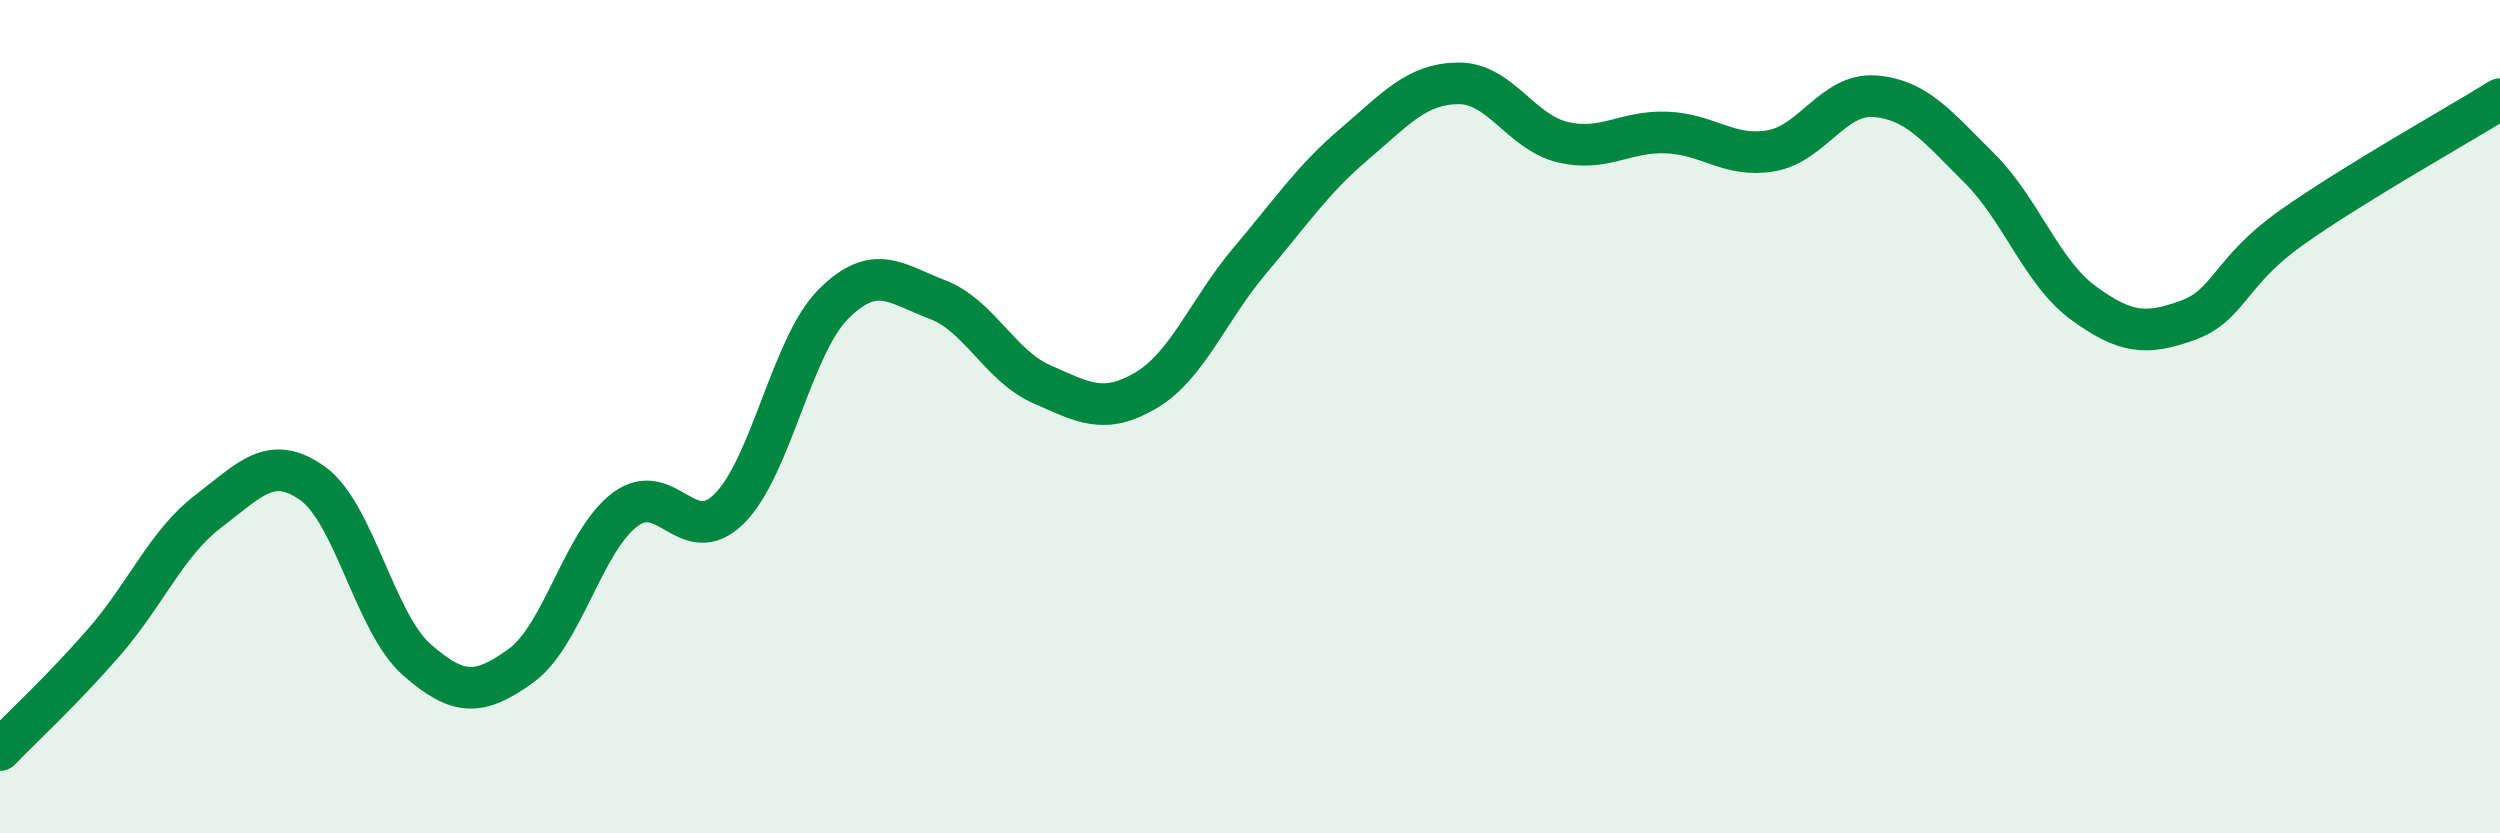 
    <svg width="60" height="20" viewBox="0 0 60 20" xmlns="http://www.w3.org/2000/svg">
      <path
        d="M 0,18 C 0.5,17.48 1.5,16.56 2.5,15.41 C 3.5,14.26 4,13.03 5,12.27 C 6,11.51 6.5,10.89 7.5,11.6 C 8.5,12.31 9,14.95 10,15.83 C 11,16.71 11.5,16.7 12.5,15.98 C 13.5,15.26 14,12.98 15,12.23 C 16,11.48 16.5,13.2 17.5,12.21 C 18.5,11.22 19,8.3 20,7.3 C 21,6.3 21.5,6.81 22.5,7.19 C 23.5,7.57 24,8.78 25,9.22 C 26,9.66 26.5,9.96 27.5,9.37 C 28.5,8.78 29,7.43 30,6.25 C 31,5.07 31.5,4.31 32.5,3.46 C 33.5,2.61 34,2.01 35,2 C 36,1.99 36.5,3.17 37.5,3.41 C 38.5,3.65 39,3.14 40,3.18 C 41,3.22 41.5,3.79 42.5,3.62 C 43.5,3.45 44,2.23 45,2.31 C 46,2.39 46.5,3.04 47.5,4.03 C 48.5,5.02 49,6.54 50,7.27 C 51,8 51.5,8.05 52.5,7.69 C 53.5,7.33 53.5,6.52 55,5.46 C 56.5,4.4 59,3 60,2.38L60 20L0 20Z"
        fill="#008740"
        opacity="0.1"
        stroke-linecap="round"
        stroke-linejoin="round"
      />
      <path
        d="M 0,18 C 0.5,17.48 1.5,16.56 2.5,15.41 C 3.5,14.26 4,13.03 5,12.27 C 6,11.51 6.5,10.89 7.5,11.6 C 8.5,12.31 9,14.95 10,15.83 C 11,16.71 11.5,16.7 12.5,15.98 C 13.5,15.26 14,12.98 15,12.23 C 16,11.48 16.5,13.2 17.5,12.21 C 18.5,11.22 19,8.3 20,7.3 C 21,6.3 21.5,6.81 22.5,7.19 C 23.5,7.57 24,8.78 25,9.22 C 26,9.66 26.5,9.96 27.5,9.37 C 28.5,8.78 29,7.43 30,6.25 C 31,5.07 31.5,4.31 32.5,3.46 C 33.5,2.61 34,2.01 35,2 C 36,1.99 36.5,3.17 37.5,3.41 C 38.5,3.65 39,3.14 40,3.18 C 41,3.22 41.5,3.79 42.5,3.62 C 43.5,3.45 44,2.23 45,2.31 C 46,2.39 46.5,3.04 47.5,4.03 C 48.5,5.02 49,6.54 50,7.27 C 51,8 51.5,8.05 52.5,7.69 C 53.5,7.33 53.5,6.52 55,5.46 C 56.5,4.4 59,3 60,2.38"
        stroke="#008740"
        stroke-width="1"
        fill="none"
        stroke-linecap="round"
        stroke-linejoin="round"
      />
    </svg>
  